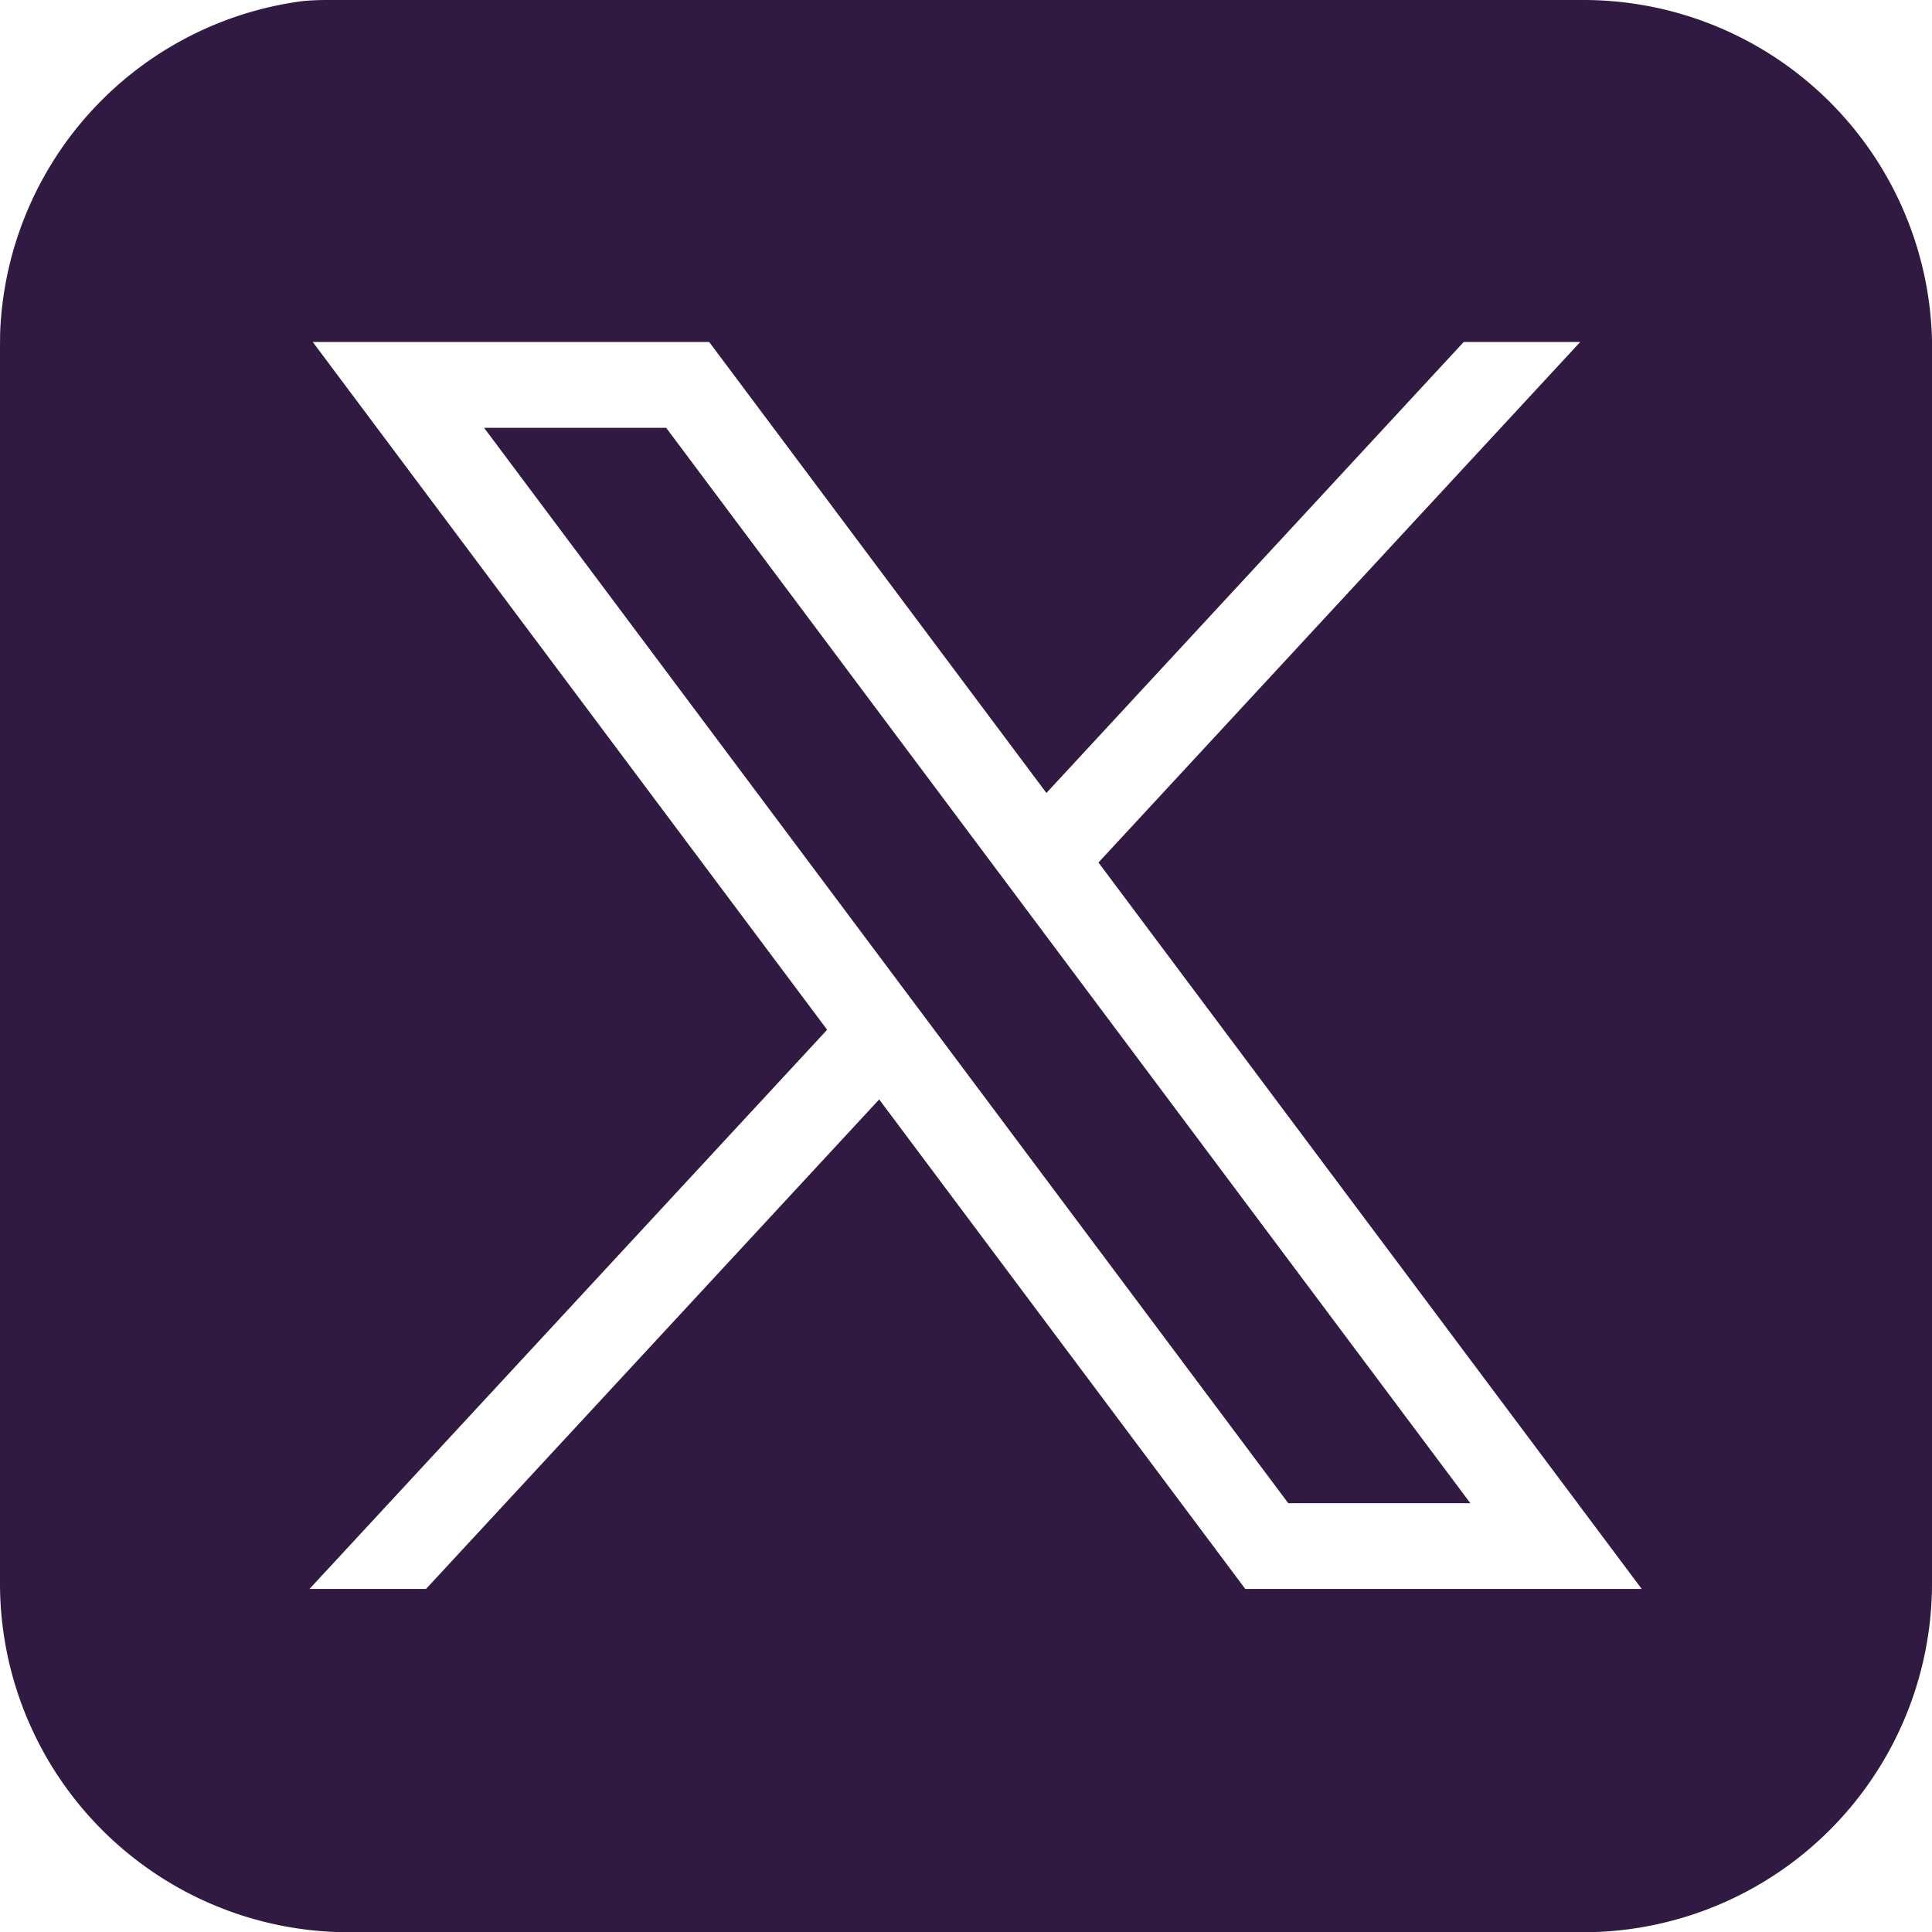 <svg xmlns="http://www.w3.org/2000/svg" xml:space="preserve" style="fill-rule:evenodd;clip-rule:evenodd;stroke-linejoin:round;stroke-miterlimit:2" viewBox="0 0 16 16" width="16" height="16"><path d="M13.128 0A2.888 2.888 0 0 1 16 2.814v10.314a2.891 2.891 0 0 1-2.872 2.874H2.871A2.89 2.89 0 0 1 0 13.128V2.872l.001-.113A2.883 2.883 0 0 1 2.499.01c.069-.007.14-.01.212-.01h10.417ZM2.59 2.832l4.26 5.696-4.287 4.631h.965l3.753-4.054 3.032 4.054h3.283L9.097 7.143l3.99-4.311h-.965L8.666 6.567 5.873 2.832H2.59Zm1.419.711h1.508l6.66 8.906h-1.508l-6.66-8.906Z" style="fill:#311a41"/></svg>